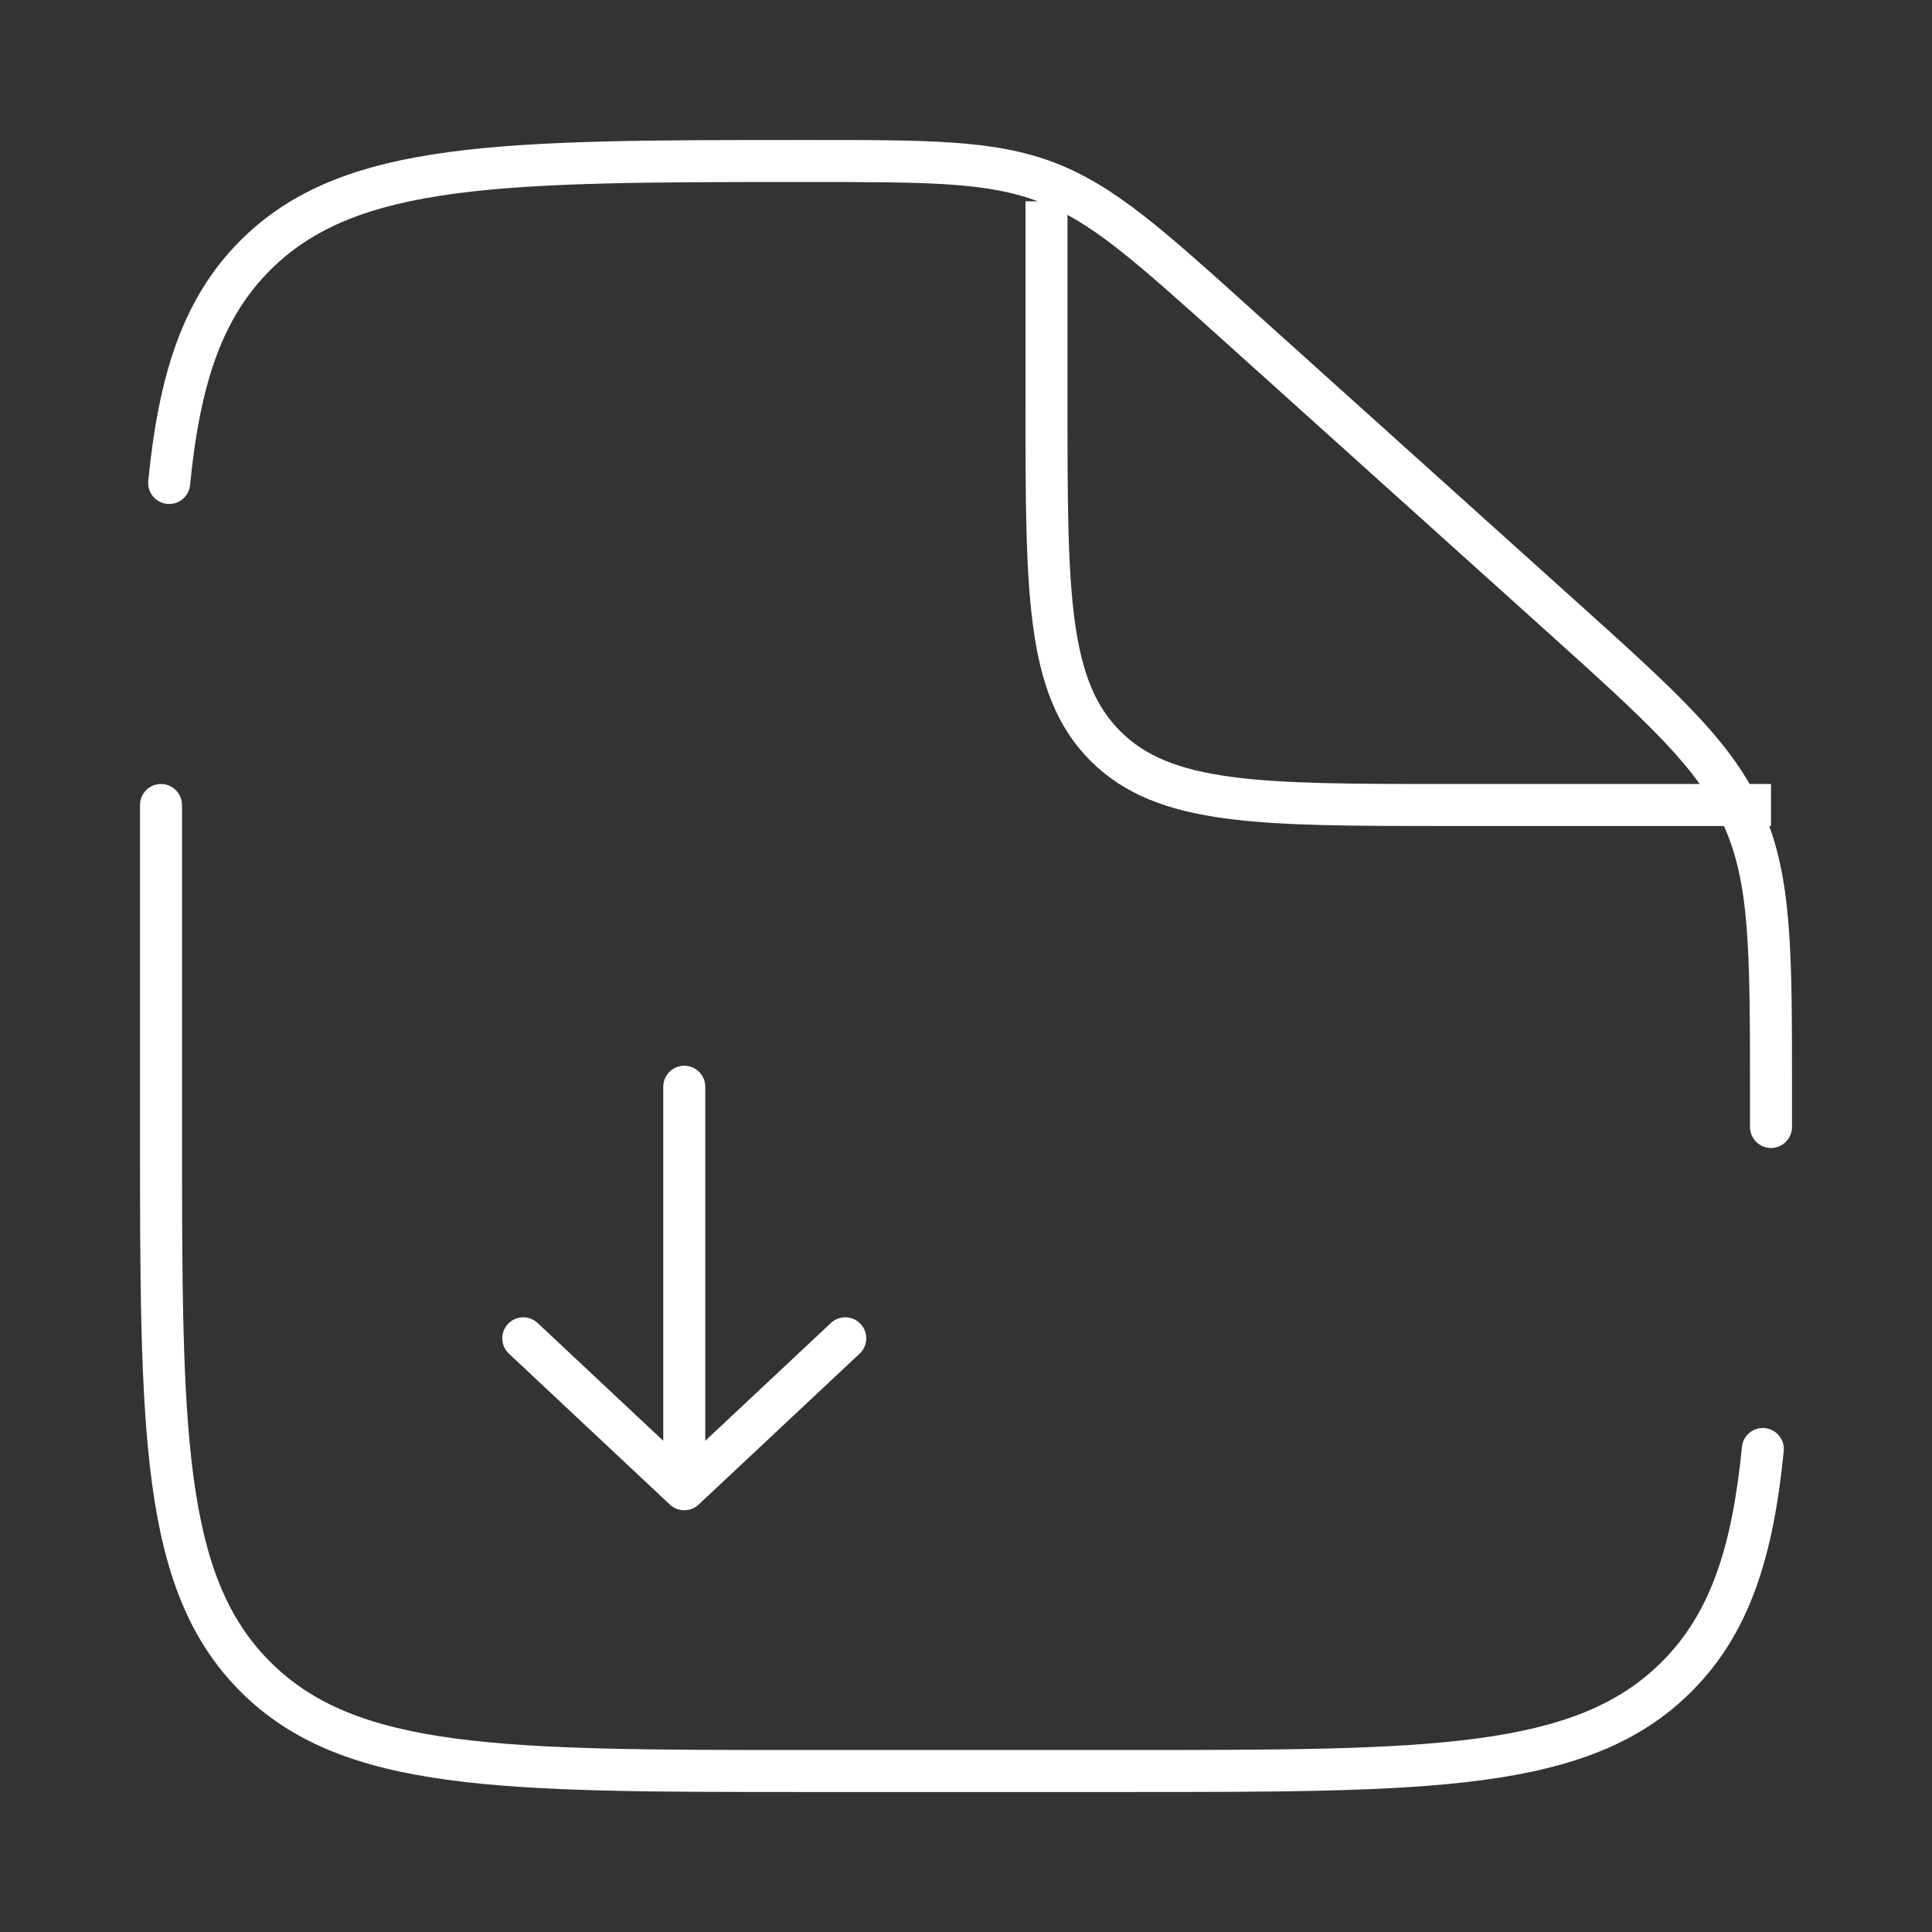 <svg width="69" height="69" viewBox="0 0 69 69" fill="none" xmlns="http://www.w3.org/2000/svg">
<rect x="0" y="0" width="69" height="69" fill="#333333" stroke="none"/>
<path d="M37.375 7.188V14.375C37.375 21.151 37.375 24.54 39.48 26.645C41.585 28.75 44.974 28.75 51.75 28.75H63.25" stroke="white" stroke-width="1.5"/>
<path d="M24.438 38.812L24.438 53.188M24.438 53.188L30.188 47.797M24.438 53.188L18.688 47.797" stroke="white" stroke-width="1.5" stroke-linecap="round" stroke-linejoin="round"/>
<path d="M6.5 28.75C6.5 28.336 6.164 28 5.75 28C5.336 28 5 28.336 5 28.75H6.5ZM62.5 40.25C62.5 40.664 62.836 41 63.25 41C63.664 41 64 40.664 64 40.25H62.5ZM44.255 11.654L43.753 12.212L44.255 11.654ZM55.636 21.898L55.135 22.455L55.636 21.898ZM62.255 29.193L61.57 29.498V29.498L62.255 29.193ZM9.118 59.882L9.649 59.351H9.649L9.118 59.882ZM59.882 59.882L59.351 59.351L59.882 59.882ZM5.295 17.177C5.255 17.589 5.556 17.956 5.968 17.996C6.381 18.037 6.748 17.736 6.788 17.323L5.295 17.177ZM63.705 51.823C63.745 51.411 63.444 51.044 63.032 51.004C62.619 50.963 62.252 51.264 62.212 51.677L63.705 51.823ZM40.25 62.5H28.75V64H40.25V62.5ZM6.5 40.25V28.75H5V40.25H6.5ZM62.5 38.993V40.25H64V38.993H62.5ZM43.753 12.212L55.135 22.455L56.138 21.34L44.756 11.097L43.753 12.212ZM64 38.993C64 34.015 64.015 31.301 62.94 28.888L61.57 29.498C62.485 31.552 62.5 33.883 62.5 38.993H64ZM55.135 22.455C58.933 25.874 60.655 27.444 61.57 29.498L62.94 28.888C61.866 26.475 59.838 24.67 56.138 21.34L55.135 22.455ZM28.836 6.5C33.277 6.5 35.303 6.512 37.133 7.214L37.67 5.813C35.521 4.988 33.163 5 28.836 5V6.5ZM44.756 11.097C41.556 8.216 39.819 6.638 37.67 5.813L37.133 7.214C38.962 7.916 40.468 9.256 43.753 12.212L44.756 11.097ZM28.75 62.5C23.308 62.5 19.301 62.498 16.231 62.086C13.183 61.676 11.17 60.873 9.649 59.351L8.588 60.412C10.435 62.259 12.817 63.14 16.031 63.572C19.225 64.002 23.35 64 28.75 64V62.5ZM5 40.25C5 45.65 4.998 49.775 5.428 52.969C5.86 56.183 6.741 58.565 8.588 60.412L9.649 59.351C8.127 57.83 7.324 55.817 6.914 52.769C6.502 49.699 6.5 45.692 6.5 40.25H5ZM40.25 64C45.65 64 49.775 64.002 52.969 63.572C56.183 63.14 58.565 62.259 60.412 60.412L59.351 59.351C57.83 60.873 55.817 61.676 52.769 62.086C49.699 62.498 45.692 62.5 40.25 62.5V64ZM28.836 5C23.407 5 19.261 4.998 16.053 5.428C12.825 5.86 10.435 6.741 8.588 8.588L9.649 9.649C11.17 8.128 13.189 7.324 16.252 6.914C19.337 6.502 23.365 6.5 28.836 6.5V5ZM6.788 17.323C7.149 13.651 7.952 11.345 9.649 9.649L8.588 8.588C6.528 10.648 5.67 13.373 5.295 17.177L6.788 17.323ZM62.212 51.677C61.851 55.349 61.048 57.655 59.351 59.351L60.412 60.412C62.472 58.352 63.331 55.627 63.705 51.823L62.212 51.677Z" fill="white"/>
</svg>
